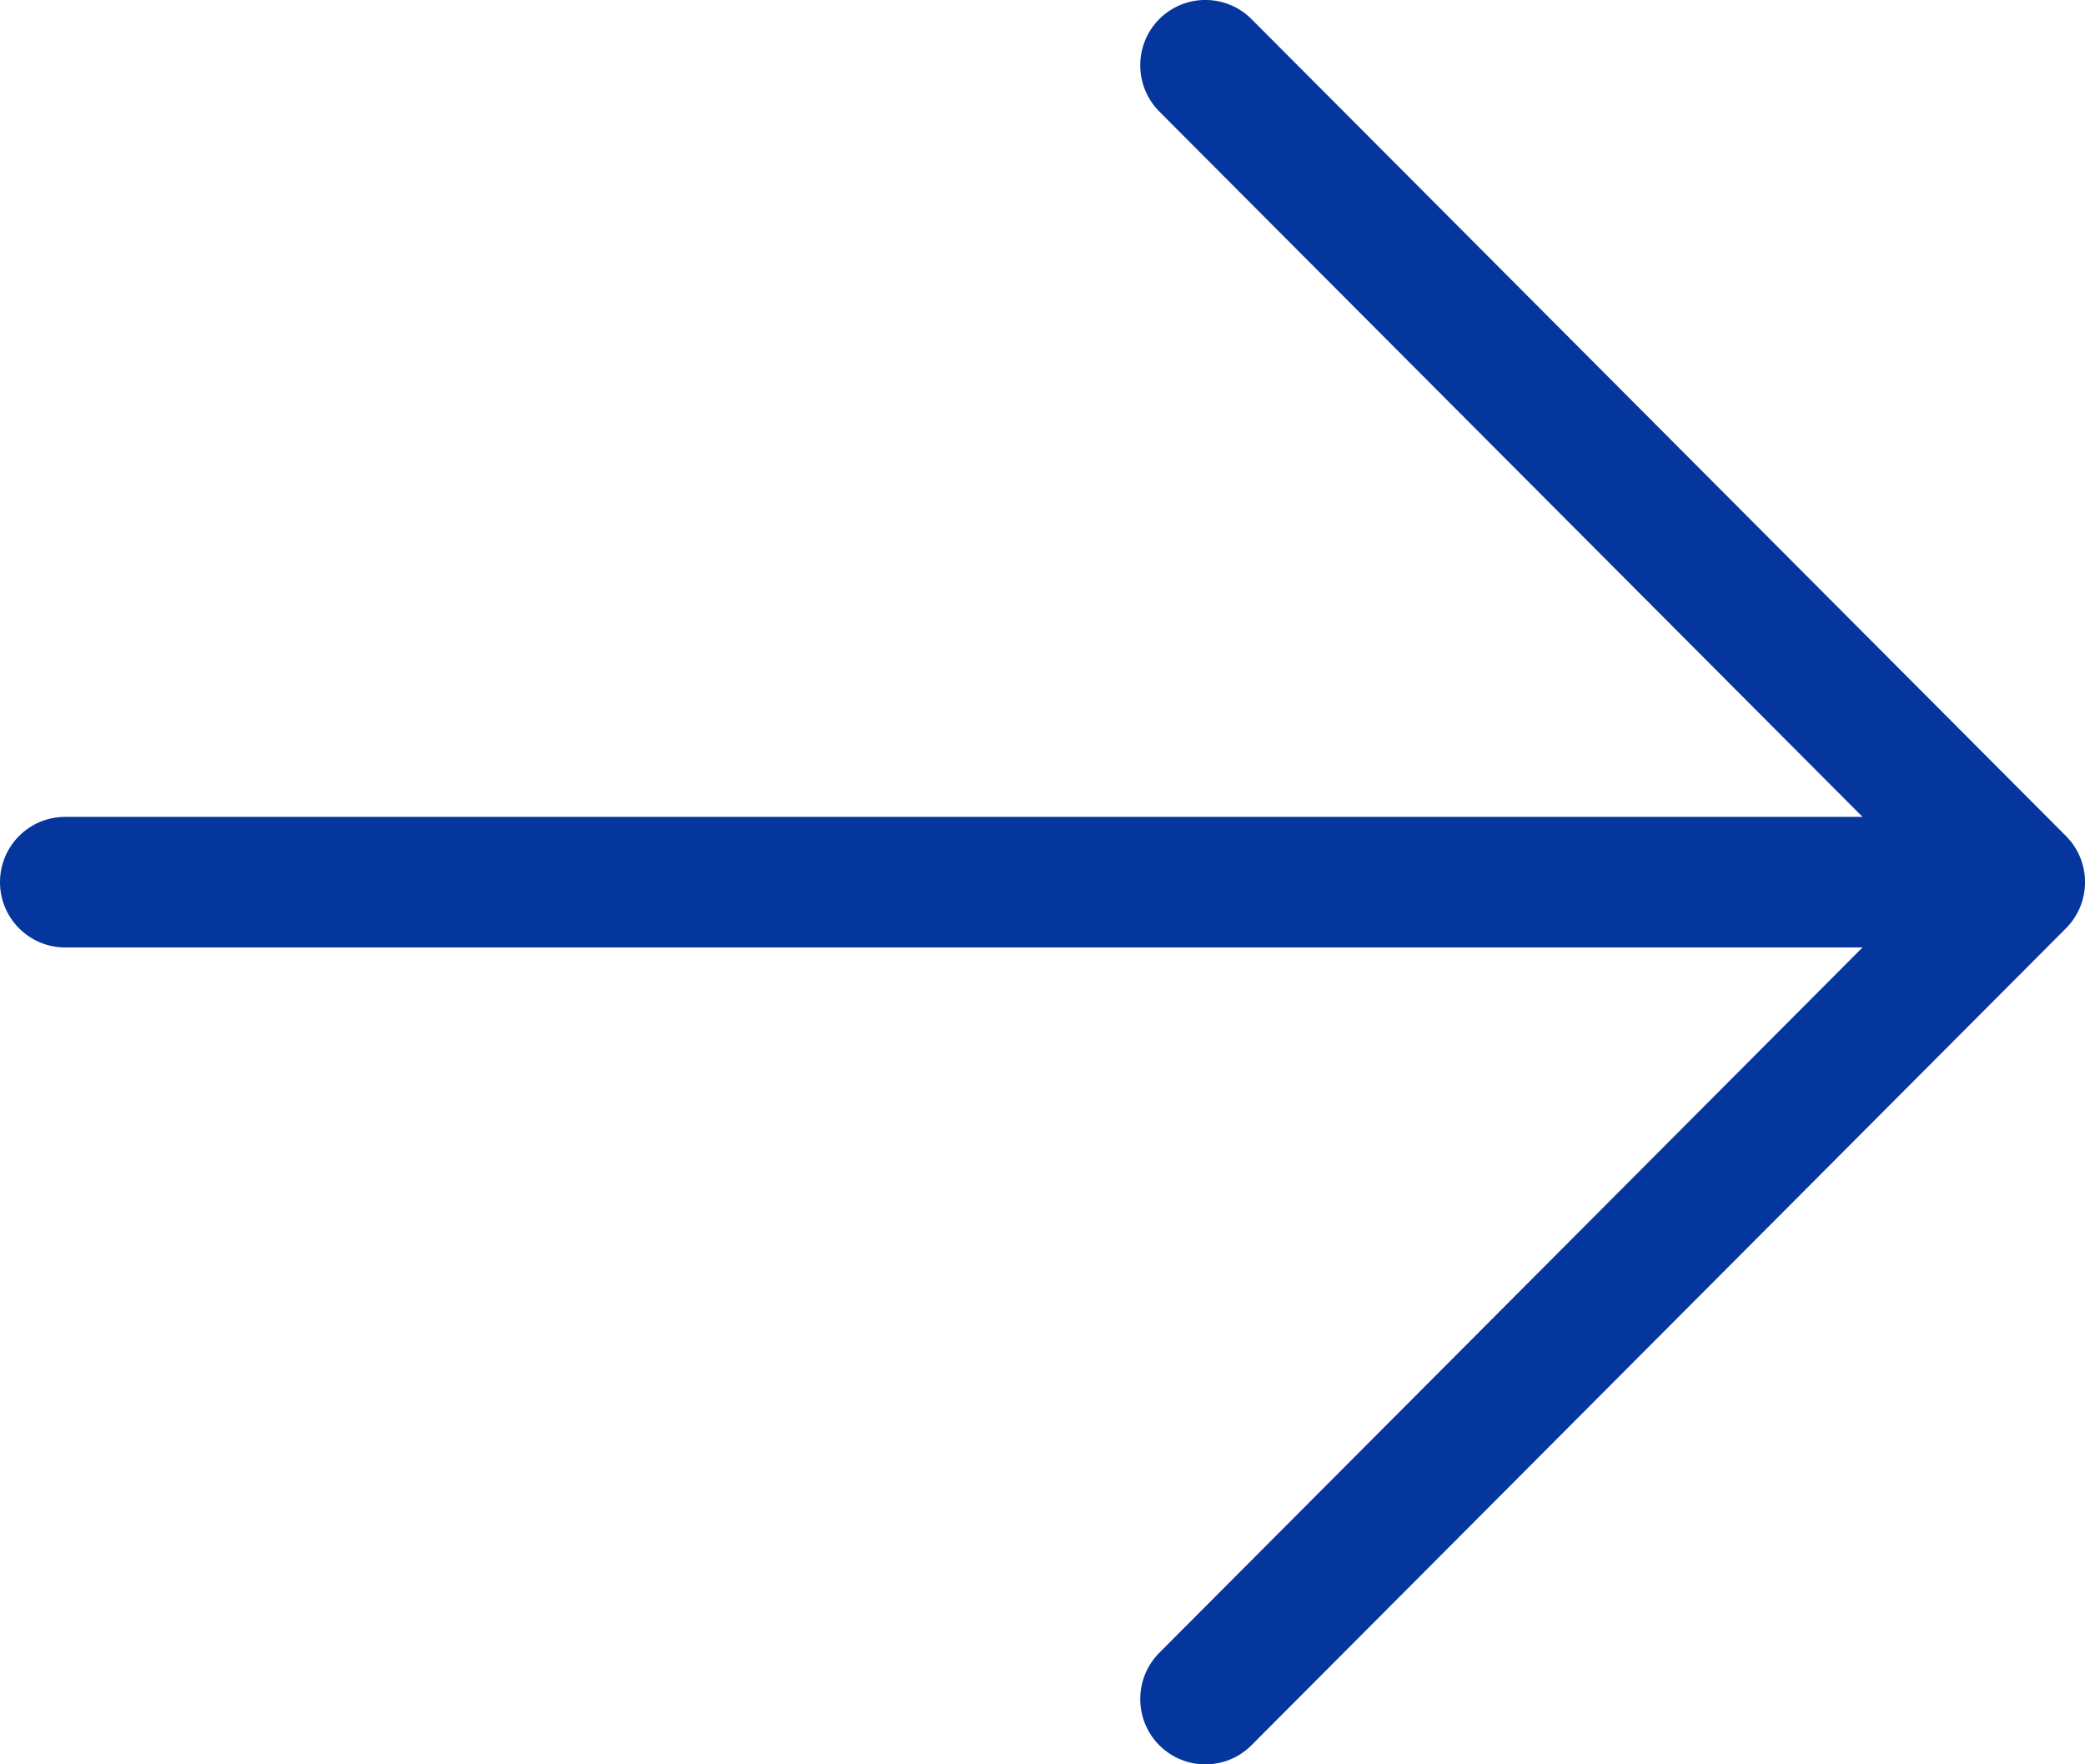 <svg xmlns="http://www.w3.org/2000/svg" width="13" height="11" viewBox="0 0 13 11" fill="none">
<path fill-rule="evenodd" clip-rule="evenodd" d="M7.228 0.119C7.387 -0.04 7.644 -0.04 7.803 0.119L12.881 5.212C13.04 5.371 13.04 5.629 12.881 5.788L7.803 10.881C7.644 11.04 7.387 11.04 7.228 10.881C7.07 10.722 7.07 10.464 7.228 10.305L11.613 5.907H0.406C0.182 5.907 0 5.725 0 5.5C0 5.275 0.182 5.093 0.406 5.093H11.613L7.228 0.695C7.07 0.536 7.07 0.278 7.228 0.119Z" fill="#04369D"/>
</svg>